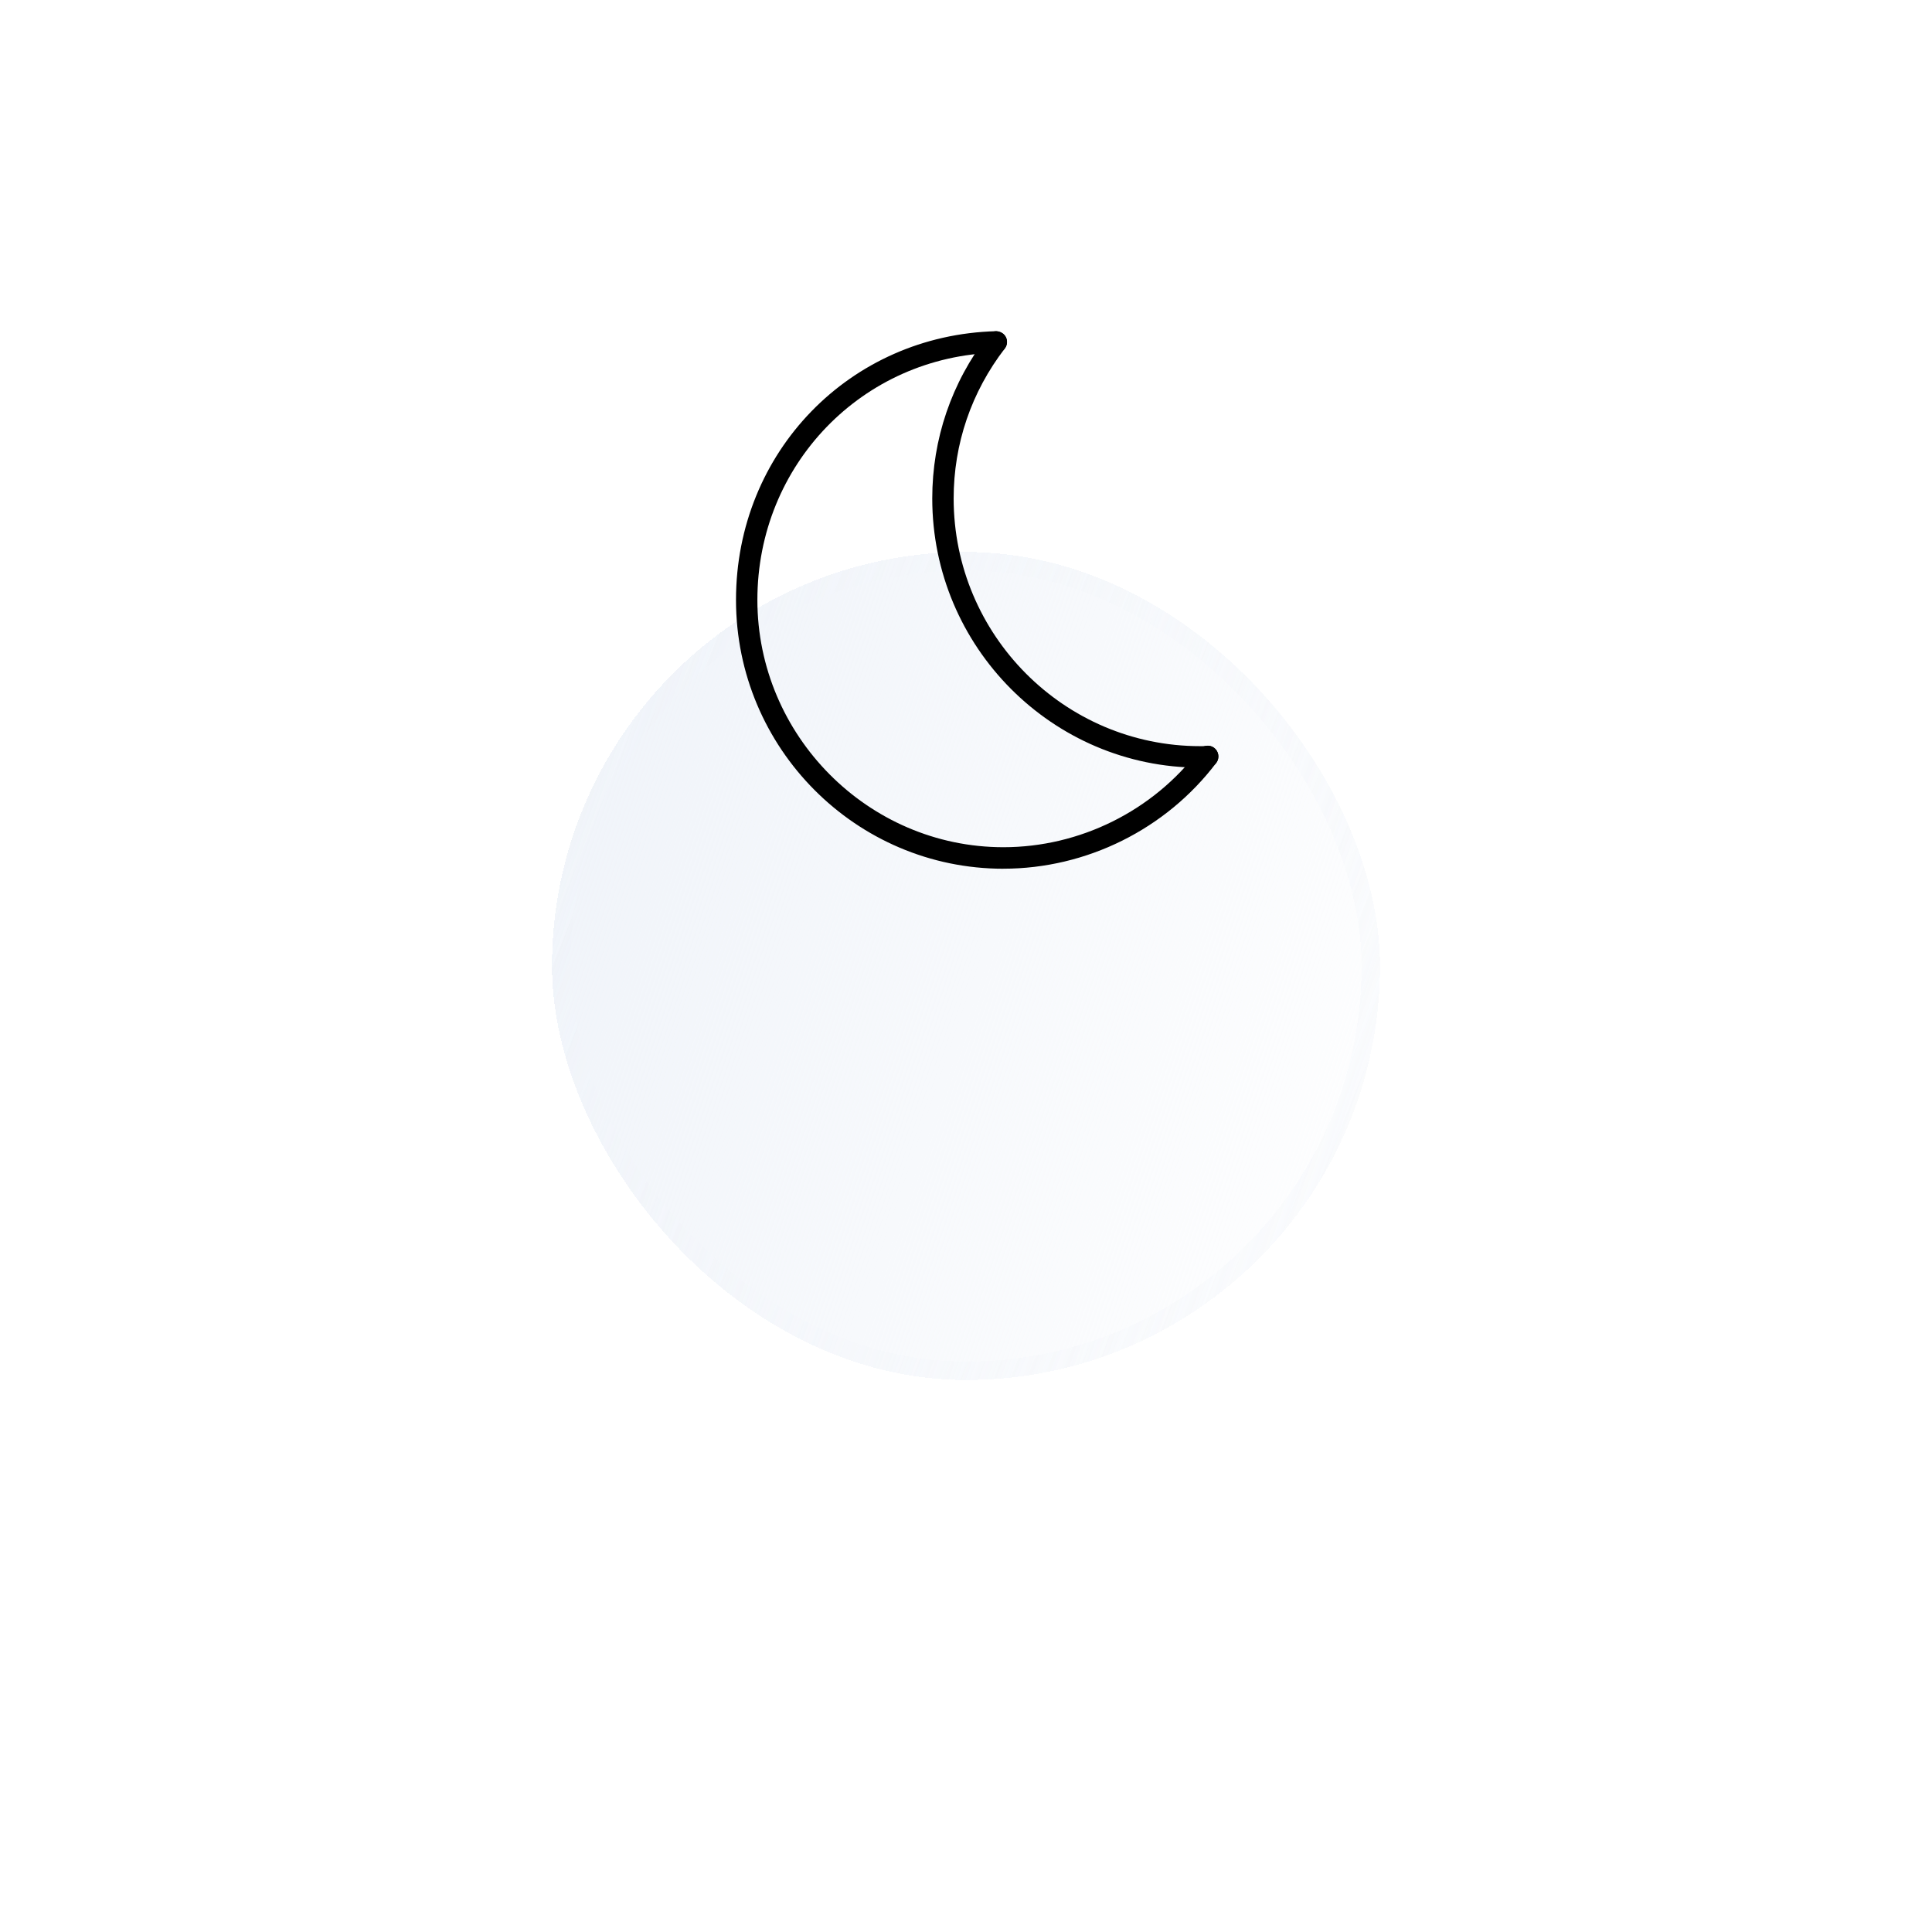 <svg fill="none" height="105" viewBox="0 0 105 105" width="105" xmlns="http://www.w3.org/2000/svg" xmlns:xlink="http://www.w3.org/1999/xlink"><filter id="a" color-interpolation-filters="sRGB" filterUnits="userSpaceOnUse" height="115" width="105" x="0" y="-10"><feFlood flood-opacity="0" result="BackgroundImageFix"/><feGaussianBlur in="BackgroundImageFix" stdDeviation="10"/><feComposite in2="SourceAlpha" operator="in" result="effect1_backgroundBlur_12_5287"/><feColorMatrix in="SourceAlpha" result="hardAlpha" type="matrix" values="0 0 0 0 0 0 0 0 0 0 0 0 0 0 0 0 0 0 127 0"/><feOffset dy="20"/><feGaussianBlur stdDeviation="15"/><feComposite in2="hardAlpha" operator="out"/><feColorMatrix type="matrix" values="0 0 0 0 0 0 0 0 0 0 0 0 0 0 0 0 0 0 0.1 0"/><feBlend in2="effect1_backgroundBlur_12_5287" mode="normal" result="effect2_dropShadow_12_5287"/><feBlend in="SourceGraphic" in2="effect2_dropShadow_12_5287" mode="normal" result="shape"/></filter><linearGradient id="b" gradientUnits="userSpaceOnUse" x1="30" x2="83.489" y1="13.483" y2="31.721"><stop offset="0" stop-color="#eff3f9"/><stop offset="1" stop-color="#eff3f9" stop-opacity="0"/></linearGradient><linearGradient id="c" gradientUnits="userSpaceOnUse" x1="28.534" x2="87.293" y1="6.238" y2="29.857"><stop offset="0" stop-color="#eff3f9" stop-opacity="0"/><stop offset="1" stop-color="#eff3f9"/></linearGradient><g filter="url(#a)" shape-rendering="crispEdges"><rect fill="url(#b)" height="45" rx="22.5" width="45" x="30" y="10"/><rect height="44" rx="22" stroke="url(#c)" stroke-opacity=".3" width="44" x="30.5" y="10.5"/></g><g fill="#000"><path d="m54.536 47.214c-8.015 0-14.536-6.553-14.536-14.607 0-8.054 6.208-14.402 14.133-14.607.334.032.588.247.596.569.008.323-.245.591-.567.599-7.289.187-13 6.09-13 13.438s5.999 13.438 13.373 13.438c4.154 0 8.131-1.976 10.638-5.286.193-.256.558-.307.814-.111.256.195.305.561.11.818-2.724 3.598-7.047 5.747-11.563 5.747z"/><path d="m65.225 41.721c-8.029 0-14.559-6.563-14.559-14.631 0-3.227 1.045-6.292 3.023-8.863.198-.257.563-.301.815-.105.254.197.301.564.105.819-1.818 2.364-2.78 5.182-2.78 8.149 0 7.423 6.01 13.462 13.396 13.462.102-.001.211.003.299-.013.316-.067.621.143.682.46.062.317-.143.624-.458.686-.155.031-.338.035-.524.035z"/></g></svg>